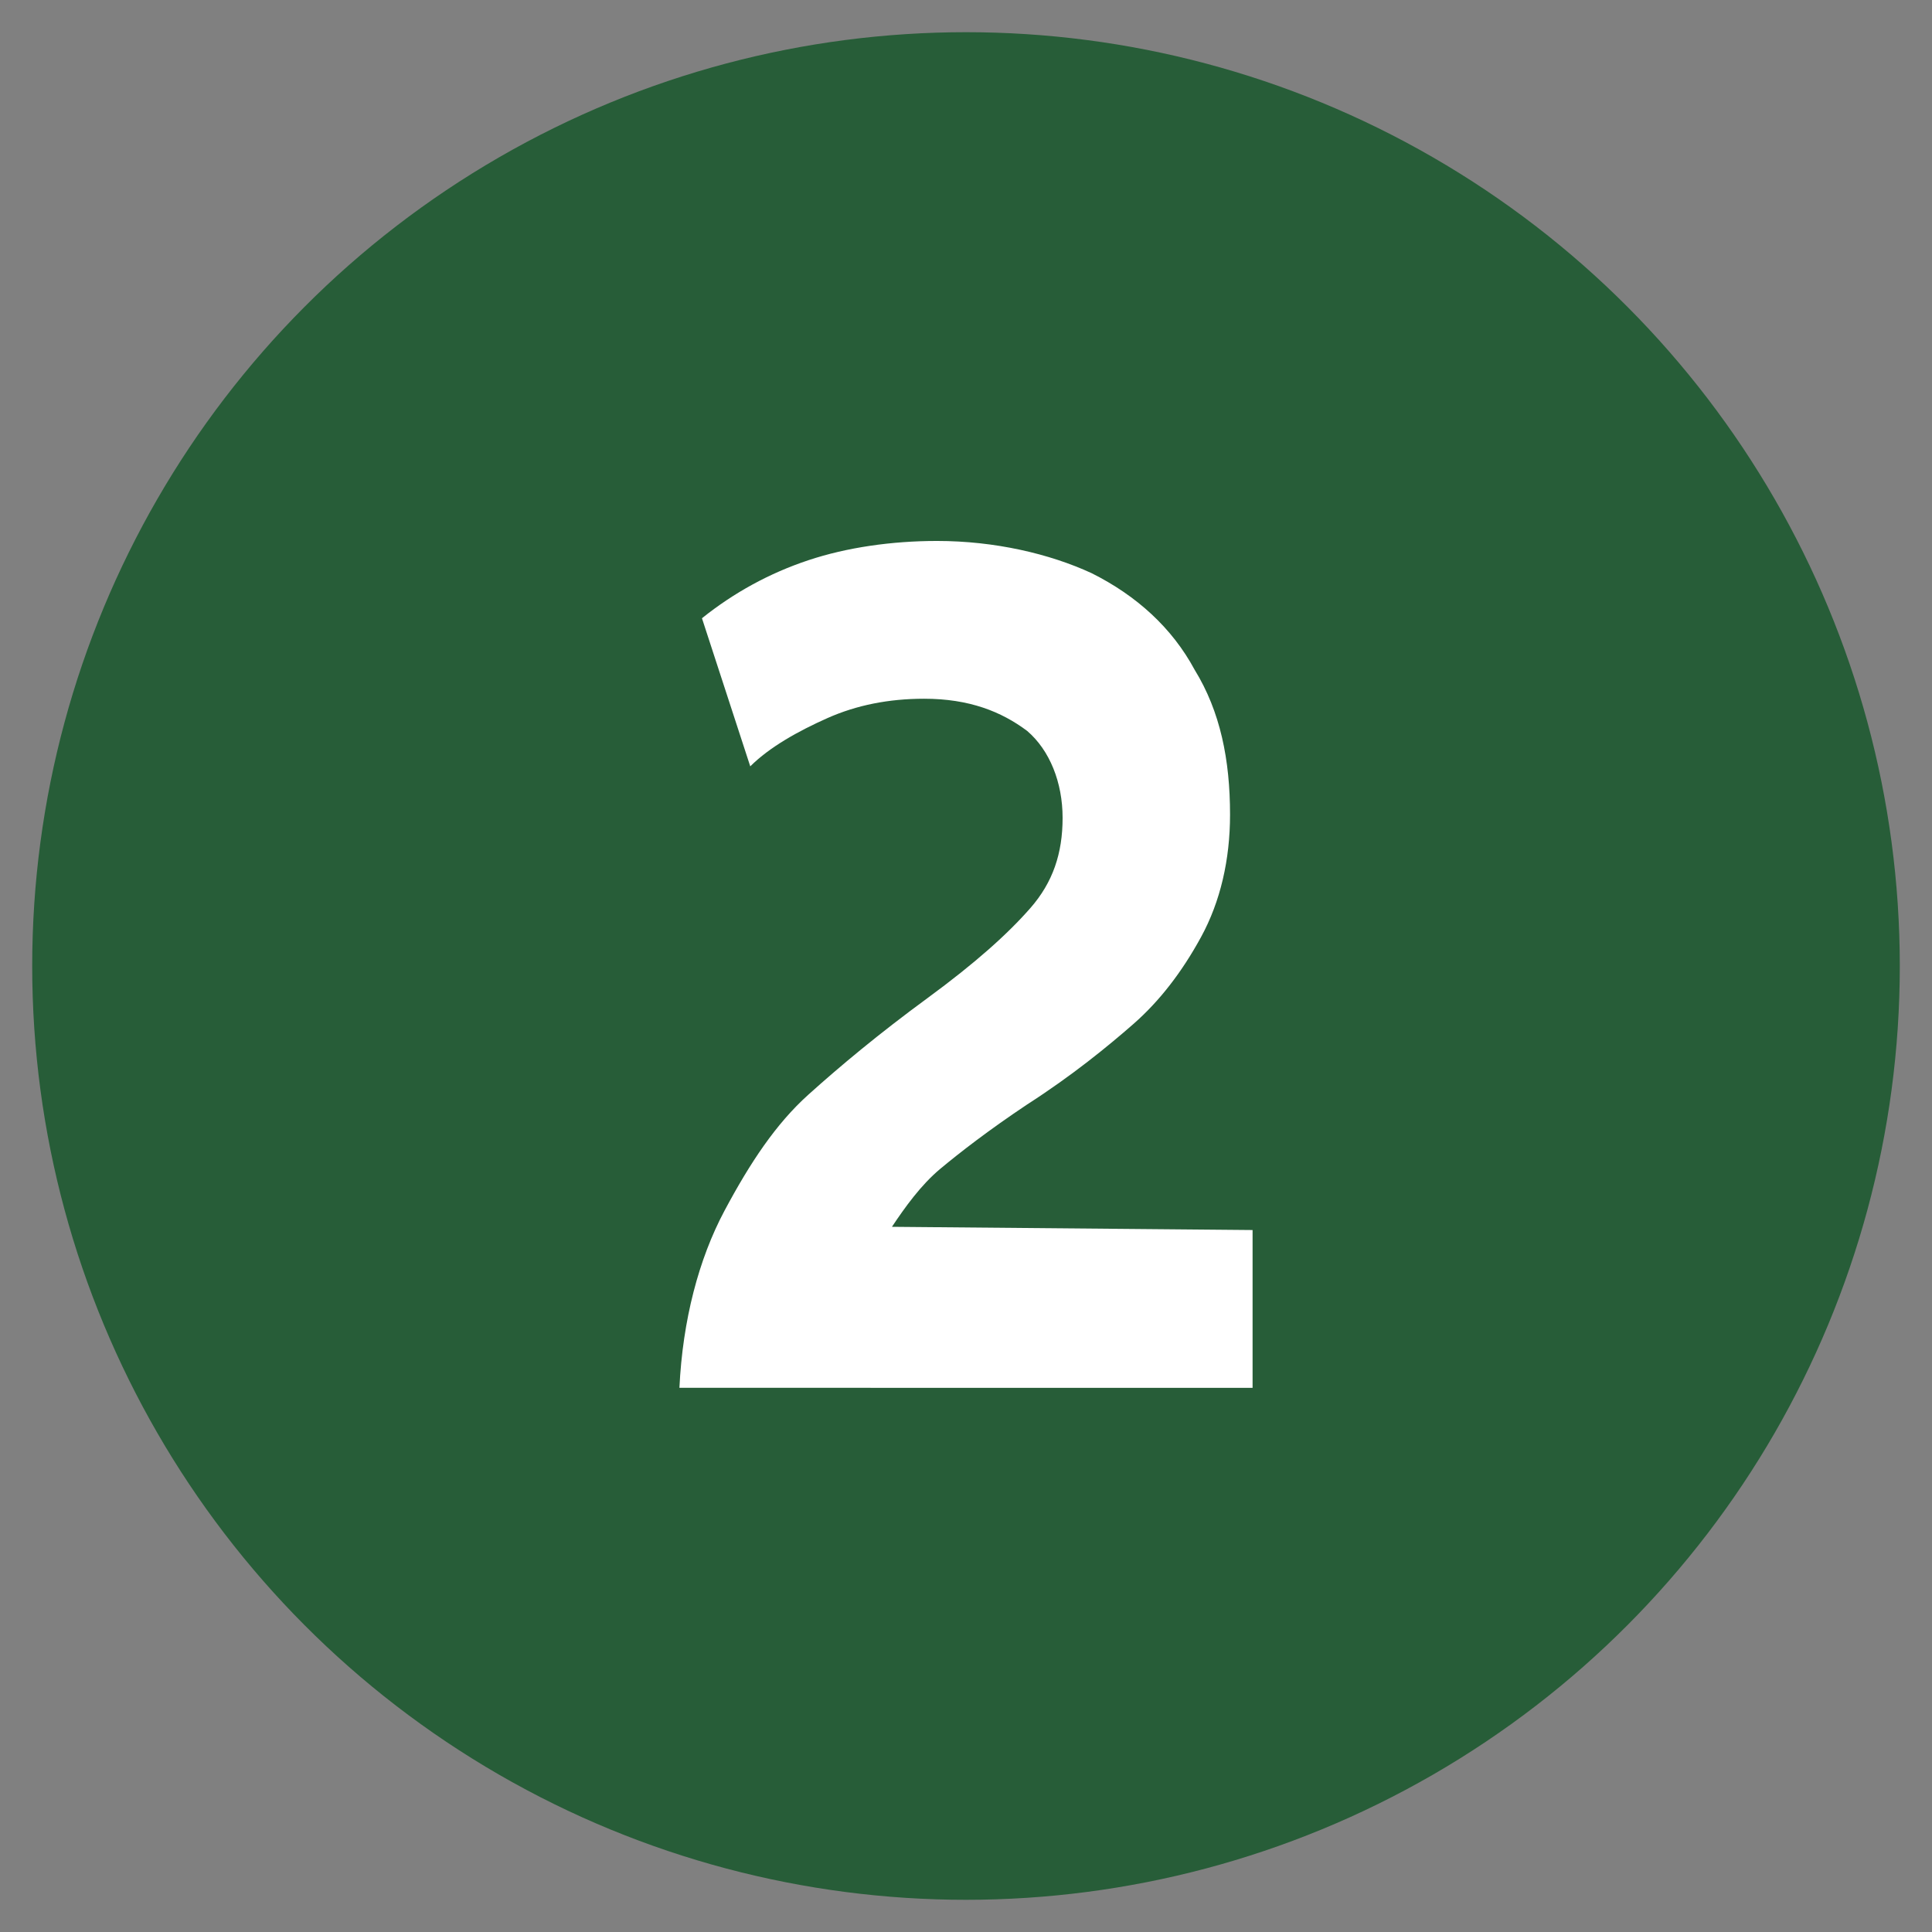 <svg xmlns="http://www.w3.org/2000/svg" viewBox="0 0 60 60" style="enable-background:new 0 0 60 60" xml:space="preserve"><rect x="0" y="0" width="60" height="60" fill="#808080" stroke="none"/><circle cx="30" cy="30" r="29" style="fill:#275d38"/><path d="M38.9 38.2v4.9H21.1c.1-2.1.6-4 1.4-5.5.8-1.5 1.6-2.7 2.6-3.6s2.2-1.9 3.7-3 2.5-2 3.2-2.8c.7-.8 1-1.7 1-2.8s-.4-2.1-1.1-2.7c-.8-.6-1.8-1-3.2-1-1.1 0-2.1.2-3 .6s-1.8.9-2.4 1.5l-1.5-4.6c1-.8 2.1-1.4 3.3-1.8 1.2-.4 2.6-.6 4-.6 1.8 0 3.5.4 4.8 1 1.4.7 2.5 1.7 3.2 3 .8 1.3 1.1 2.8 1.1 4.5 0 1.4-.3 2.7-.9 3.8-.6 1.1-1.3 2-2.1 2.7-.8.7-1.9 1.6-3.3 2.5-1.2.8-2.1 1.5-2.7 2-.6.5-1.1 1.2-1.5 1.8l11.2.1z" style="fill:#fff"/></svg>
